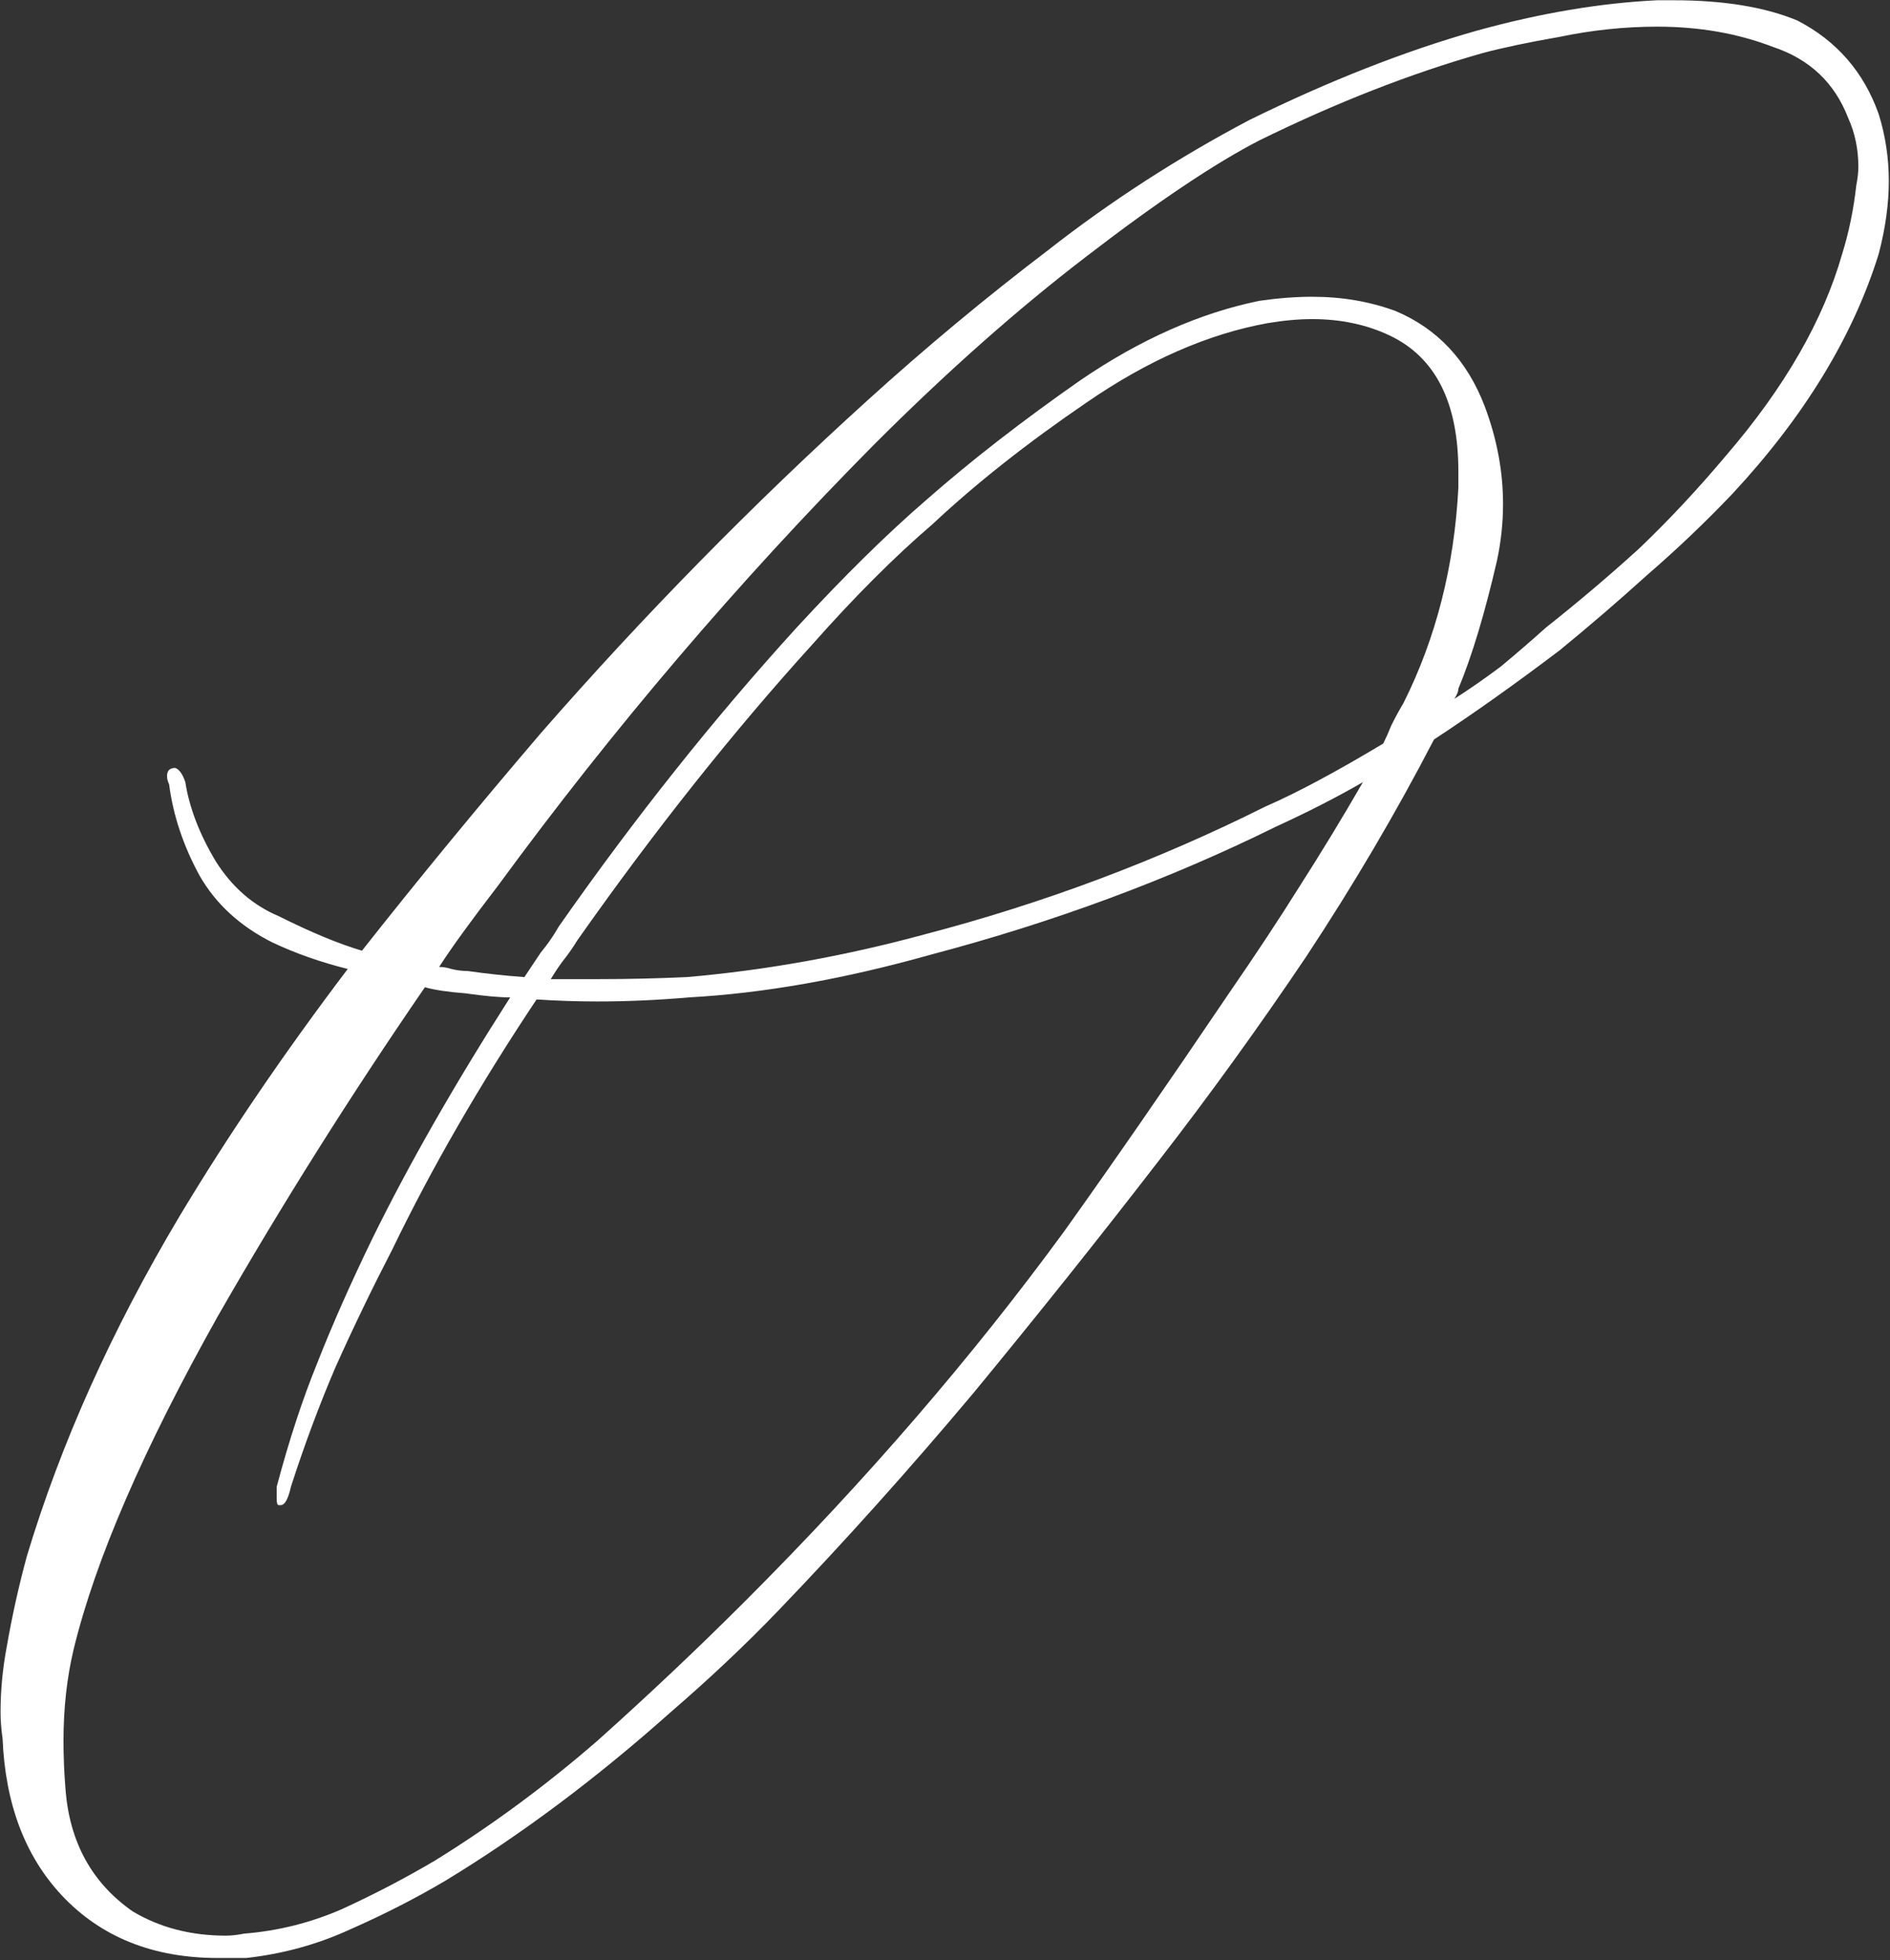 <?xml version="1.0" encoding="UTF-8"?> <svg xmlns="http://www.w3.org/2000/svg" width="515" height="534" viewBox="0 0 515 534" fill="none"><rect x="0" y="0" width="515" height="534" fill="#333333" stroke="none"/><path d="M50.497 213.072C51.603 220.08 54.37 227.272 58.796 234.649C63.222 241.657 68.939 246.636 75.947 249.586C84.799 254.012 92.36 257.148 98.63 258.992C113.752 239.812 129.981 220.08 147.316 199.794C175.348 167.705 205.039 137.461 236.39 109.06C252.25 94.676 268.663 81.029 285.629 68.12C302.596 54.841 320.853 43.039 340.401 32.711C362.163 22.015 382.818 13.901 402.366 8.368C419.701 3.573 436.114 0.807 451.605 0.069C453.081 0.069 454.556 0.069 456.031 0.069C469.678 0.069 480.928 1.914 489.78 5.602C500.476 11.134 507.853 19.618 511.91 31.052C513.754 36.953 514.676 43.039 514.676 49.309C514.676 55.579 513.754 62.218 511.91 69.226C504.902 91.725 491.624 113.486 472.076 134.51C464.699 142.255 456.953 149.632 448.839 156.64C441.094 163.648 433.164 170.471 425.049 177.11C412.878 186.331 401.444 194.446 390.748 201.453C380.42 221.371 368.802 241.103 355.893 260.652C342.983 279.831 329.521 298.457 315.505 316.53C299.276 337.554 282.494 358.577 265.159 379.601C247.824 400.256 230.12 419.988 212.047 438.799C203.195 448.02 193.421 457.241 182.724 466.462C162.438 484.535 141.968 499.841 121.313 512.382C113.199 517.177 104.531 521.603 95.31 525.66C86.458 529.717 77.053 532.299 67.094 533.405C64.513 533.405 61.931 533.405 59.349 533.405C41.645 533.405 27.445 527.688 16.748 516.254C6.79 505.558 1.442 491.358 0.704 473.654C0.335 471.072 0.151 468.675 0.151 466.462C0.151 460.56 0.704 454.659 1.811 448.758C3.286 440.274 5.13 431.976 7.343 423.861C16.564 393.248 30.395 362.45 48.837 331.468C62.115 309.338 77.422 286.839 94.757 263.971C87.38 262.127 80.557 259.729 74.287 256.779C65.435 252.353 58.796 246.267 54.37 238.521C49.944 230.407 47.177 222.108 46.071 213.625C45.702 212.887 45.518 212.15 45.518 211.412C45.518 209.937 46.255 209.199 47.731 209.199C48.837 209.568 49.759 210.859 50.497 213.072ZM119.654 263.418C120.76 263.418 121.867 263.602 122.973 263.971C124.448 264.34 125.924 264.524 127.399 264.524C132.563 265.262 137.726 265.815 142.89 266.184C144.365 263.971 145.841 261.758 147.316 259.545C149.16 257.332 150.82 254.935 152.295 252.353C172.95 222.846 194.527 195.737 217.026 171.025C229.935 157.009 241.738 145.39 252.434 136.17C264.606 125.473 278.622 114.593 294.481 103.528C310.71 92.463 326.939 85.27 343.168 81.951C348.331 81.213 353.126 80.844 357.552 80.844C365.667 80.844 373.228 82.135 380.236 84.717C391.67 89.512 399.784 98.18 404.579 110.72C407.898 119.572 409.558 128.424 409.558 137.276C409.558 142.44 409.005 147.603 407.898 152.767C404.579 167.152 401.075 178.77 397.387 187.622C397.387 188.36 397.018 189.282 396.28 190.388C400.337 187.807 404.579 184.856 409.005 181.536C413.431 177.848 417.488 174.344 421.176 171.025C430.028 164.017 438.512 156.824 446.626 149.448C454.74 141.702 462.67 133.219 470.416 123.998C486.276 105.556 496.788 87.299 501.951 69.226C503.796 63.325 505.086 57.054 505.824 50.415C506.193 48.571 506.377 46.911 506.377 45.436C506.377 40.641 505.455 36.215 503.611 32.158C499.923 22.568 493.099 16.114 483.141 12.794C473.551 9.106 463.039 7.262 451.605 7.262C442.753 7.262 433.901 8.184 425.049 10.028C416.566 11.503 409.558 12.979 404.026 14.454C384.477 19.986 364.191 27.916 343.168 38.244C330.996 44.514 315.321 55.026 296.141 69.779C277.331 84.164 257.967 101.315 238.05 121.232C201.166 158.484 167.049 198.503 135.698 241.288C128.321 250.877 122.973 258.254 119.654 263.418ZM150.082 266.737C154.14 266.737 158.566 266.737 163.36 266.737C171.106 266.737 179.036 266.553 187.15 266.184C208.543 264.34 230.12 260.467 251.881 254.566C284.339 246.083 315.321 234.464 344.828 219.711C353.311 216.022 364.007 210.306 376.916 202.56C377.654 201.085 378.392 199.425 379.129 197.581C380.236 195.368 381.342 193.339 382.449 191.495C391.301 173.791 396.28 154.243 397.387 132.85C397.387 131.375 397.387 129.899 397.387 128.424C397.387 109.613 391.116 97.257 378.576 91.356C372.306 88.405 365.298 86.93 357.552 86.93C353.864 86.93 349.807 87.299 345.381 88.037C329.152 90.987 312.739 98.18 296.141 109.613C279.912 120.679 265.897 131.744 254.094 142.809C243.767 151.661 232.886 162.541 221.452 175.451C199.691 199.425 178.298 226.35 157.275 256.226C156.168 258.07 154.877 259.914 153.402 261.758C152.295 263.233 151.189 264.893 150.082 266.737ZM371.384 213.072C364.376 217.129 356.446 221.186 347.594 225.243C318.456 239.628 287.105 251.246 253.541 260.098C229.935 266.737 207.99 270.61 187.704 271.717C179.22 272.454 170.922 272.823 162.807 272.823C157.275 272.823 151.742 272.639 146.21 272.27C130.719 295.506 117.625 318.19 106.929 340.32C101.396 351.016 96.233 361.712 91.438 372.409C87.012 382.736 82.954 393.617 79.266 405.051C78.528 408.37 77.606 410.03 76.5 410.03C76.5 410.03 76.315 410.03 75.947 410.03C75.578 410.03 75.393 409.477 75.393 408.37C75.393 407.632 75.393 406.526 75.393 405.051C78.713 392.51 82.401 381.261 86.458 371.302C90.516 360.975 95.495 349.725 101.396 337.554C111.355 317.268 123.895 295.322 139.017 271.717C136.067 271.717 132.009 271.348 126.846 270.61C122.051 270.241 118.363 269.688 115.781 268.95C95.495 298.457 76.684 328.333 59.349 358.577C39.063 394.723 25.969 424.968 20.068 449.311C18.224 457.056 17.302 465.355 17.302 474.207C17.302 478.633 17.486 483.059 17.855 487.485C18.961 501.87 25.047 512.935 36.112 520.68C43.489 525.107 51.972 527.32 61.562 527.32C63.037 527.32 64.697 527.135 66.541 526.766C75.762 526.029 84.614 523.816 93.097 520.127C101.949 516.07 110.433 511.644 118.547 506.849C134.038 497.259 148.792 486.379 162.807 474.207C176.823 461.667 190.285 448.942 203.195 436.033C236.021 403.206 264.975 369.642 290.055 335.341C302.965 317.268 317.903 295.691 334.869 270.61C342.246 259.914 348.7 250.14 354.233 241.288C360.134 232.067 365.851 222.661 371.384 213.072Z" fill="white"></path></svg> 